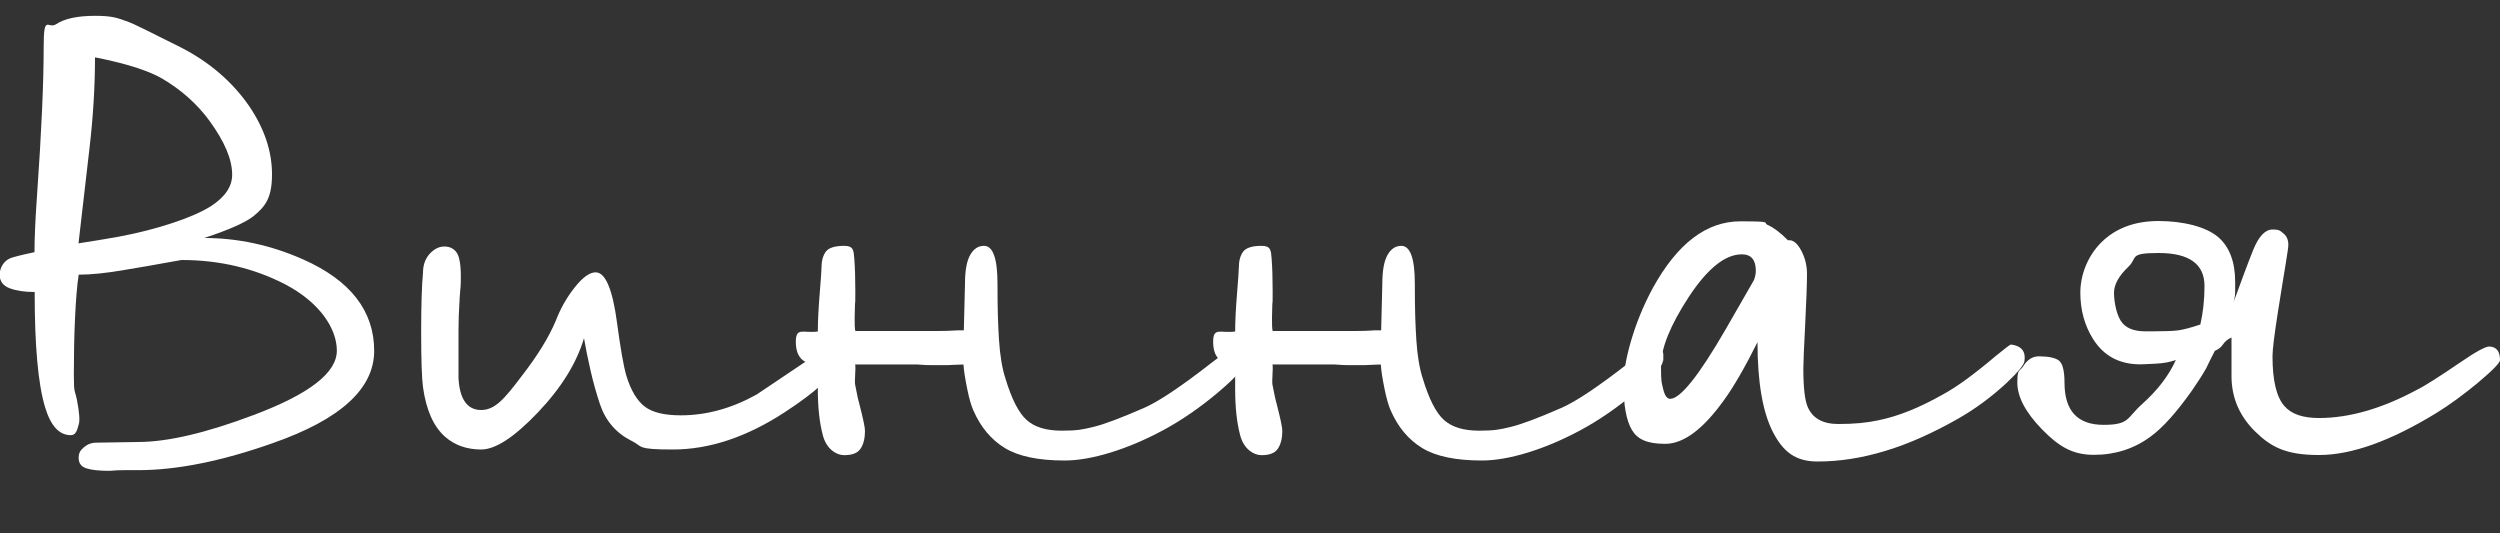 <?xml version="1.0" encoding="UTF-8"?> <svg xmlns="http://www.w3.org/2000/svg" id="_Слой_1" data-name="Слой_1" version="1.1" viewBox="0 0 1500 320"><rect x="0" y="0" width="1500" height="320" fill="#333333" stroke="none"/><defs><style> .st0 { fill: #fff; } </style></defs><path class="st0" d="M224.5,210.5c0,22.8-20.3,41.2-60.9,55.4-30.6,10.8-57.5,16.2-80.8,16.2h-8.3c-2.8,0-5.7.1-8.6.4-6.4,0-11.1-.5-14.1-1.5-3.1-1-4.6-3.1-4.6-6.2s1-4.6,3.1-6.4,4.6-2.8,7.5-2.8l25-.4c17.6,0,40.8-5.4,69.4-16.2,33.3-12.5,49.9-25.3,49.9-38.6s-10.3-28.9-30.8-39.7c-18.9-9.8-39.7-14.7-62.4-14.7-16.2,2.9-27.4,4.9-33.8,5.9-11.3,2-20.6,2.9-27.9,2.9-1,6.6-1.7,15.4-2.2,26.3-.5,10.9-.7,22.2-.7,34s.7,8.6,2,15.6,1.7,11.7.9,14.1c-.5,2-1,3.5-1.7,4.6-.6,1.1-1.7,1.7-3.1,1.7-6.9,0-12-5.6-15.4-16.9-4.2-14-6.2-37-6.2-69-5.9,0-10.8-.7-14.9-2.2-4-1.5-6.1-4.2-6.1-8.1s2.1-8,6.2-9.9c1.7-.7,6.6-2,14.7-3.7,0-8.6.5-19.8,1.5-33.8,2.7-38.4,4-68,4-88.9s2.5-10.8,7.5-14.1c5-3.3,12.8-5,23.3-5s13.3,1.2,20.2,3.7c1.7.5,12.2,5.6,31.6,15.4,17.1,8.8,30.7,20.6,40.8,35.2,9.1,13.5,13.6,27.1,13.6,40.8s-3.7,19.1-11,25c-4.9,3.9-14.8,8.3-29.7,13.2,20.3,0,40.1,4.3,59.5,12.9,28.3,12.6,42.5,30.9,42.5,54.8ZM139.3,104.8c0-9.1-4.5-19.8-13.6-32.3-7.3-10-16.8-18.5-28.3-25.3-5.9-3.4-14.4-6.6-25.7-9.5-3.7-1-8.6-2.1-14.7-3.3,0,17.4-1.1,35.6-3.3,54.5-2.2,19-4.4,38-6.6,57.1,8.1-1.2,16.2-2.6,24.2-4,11.7-2.2,22.6-5,32.5-8.3s17.6-6.7,22.9-10.1c8.4-5.5,12.6-11.7,12.6-18.8Z"></path><path class="st0" d="M499.5,220.5c0,5.4-9.5,14.3-28.6,26.8-22.8,14.9-45.2,22.4-67.2,22.4s-17.8-1.7-24.6-5.1c-9.3-4.6-15.7-12-19.1-22-2.2-6.6-4.1-13.4-5.7-20.4s-2.9-13.4-3.9-19.3c-4.4,14.9-13.6,29.8-27.7,44.6s-25.4,22.2-34,22.2-16-2.6-21.7-7.7c-6.9-6.1-11.3-16-13.2-29.7-.7-5.1-1.1-16.2-1.1-33s.4-28.5,1.1-35.6c0-4.6,1.3-8.4,4-11.4,2.7-2.9,5.6-4.4,8.8-4.4s5.6,1.2,7.3,3.5c1.7,2.3,2.6,7.2,2.6,14.5s-.2,5-.7,12.9c-.5,7.8-.7,14.3-.7,19.5v28.6c.7,12.7,5.3,19.1,13.6,19.1s14-6.7,24.2-20.2c9.5-12.2,16.4-23.4,20.6-33.4,2.7-7.1,6.4-13.7,11.2-19.8,4.8-6.1,9-9.2,12.7-9.2,5.9,0,10.2,10.3,12.9,30.8,2,14.9,3.8,25.3,5.5,31.2,2.7,8.8,6.4,15,11,18.5,4.6,3.6,11.9,5.3,21.7,5.3,15.4,0,30.6-4.2,45.5-12.5,13-8.8,26.1-17.6,39.3-26.4,2.7,0,4.4.8,5.1,2.4.7,1.5,1.1,4.1,1.1,7.8Z"></path><path class="st0" d="M747.3,216.4c0,3.4-5.4,9.7-16.3,18.9-10.9,9.2-21.8,16.7-32.7,22.6-10.9,5.9-21.5,10.4-31.9,13.6s-19.6,4.8-27.7,4.8c-15.7,0-27.6-2.5-35.8-7.5s-14.5-12.5-18.9-22.6c-1.2-2.7-2.5-7-3.7-13s-2-10.8-2.2-14.5c-1.7,0-3.6.1-5.7.2-2.1.1-3.5.2-4.2.2h-8.4c-2.9,0-6-.1-9.2-.4h-37.5c.2,1,.2,3,0,6.1s-.2,5.1,0,6.1c1,5.1,1.8,9.1,2.6,11.8,2.2,8.6,3.3,13.8,3.3,15.8,0,4.4-.9,8-2.6,10.6-1.7,2.7-5,4-9.9,4s-10.6-3.9-12.7-11.6c-2.1-7.7-3.1-17.1-3.1-28.1v-14.7c-8.8,0-13.2-4.5-13.2-13.6s4.4-5,13.2-6.2c0-6.1.4-13.6,1.1-22.4.7-8.8,1.1-14.1,1.1-15.8,0-4.2.9-7.4,2.6-9.7s5.4-3.5,11-3.5,5.7,2.6,6.1,7.9c.4,5.3.6,11.7.6,19.3s0,5.3-.2,7.9c0,2.6-.2,5.2-.2,7.9,0,3.9,0,6.6.4,8.1h49.1c4,0,8.1-.1,12.3-.4h3.7l.7-27.9c0-7.8,1-13.6,3.1-17.3s4.8-5.5,8.3-5.5c5.4,0,8.1,7.6,8.1,22.8s.3,24.2.9,33.6c.6,9.4,1.9,17.2,3.9,23.3,3.7,12.2,7.9,20.5,12.7,24.8,4.8,4.3,11.8,6.4,21.1,6.4s12.4-.7,18.7-2.2c6.4-1.5,16.5-5.3,30.5-11.4,8.6-3.7,22.3-12.8,41.1-27.5,7.6-5.9,12.2-8.8,14-8.8,4.2,0,6.2,1.5,6.2,4.4v3.5h-.3Z"></path><path class="st0" d="M997.7,216.4c0,3.4-5.4,9.7-16.3,18.9-10.9,9.2-21.8,16.7-32.7,22.6-10.9,5.9-21.5,10.4-31.9,13.6s-19.6,4.8-27.7,4.8c-15.7,0-27.6-2.5-35.8-7.5s-14.5-12.5-18.9-22.6c-1.2-2.7-2.5-7-3.7-13s-2-10.8-2.2-14.5c-1.7,0-3.6.1-5.7.2-2.1.1-3.5.2-4.2.2h-8.4c-2.9,0-6-.1-9.2-.4h-37.5c.2,1,.2,3,0,6.1s-.2,5.1,0,6.1c1,5.1,1.8,9.1,2.6,11.8,2.2,8.6,3.3,13.8,3.3,15.8,0,4.4-.9,8-2.6,10.6-1.7,2.7-5,4-9.9,4s-10.6-3.9-12.7-11.6c-2.1-7.7-3.1-17.1-3.1-28.1v-14.7c-8.8,0-13.2-4.5-13.2-13.6s4.4-5,13.2-6.2c0-6.1.4-13.6,1.1-22.4.7-8.8,1.1-14.1,1.1-15.8,0-4.2.9-7.4,2.6-9.7,1.7-2.3,5.4-3.5,11-3.5s5.7,2.6,6.1,7.9c.4,5.3.6,11.7.6,19.3s0,5.3-.2,7.9c0,2.6-.2,5.2-.2,7.9,0,3.9,0,6.6.4,8.1h49.1c4,0,8.1-.1,12.3-.4h3.7l.7-27.9c0-7.8,1-13.6,3.1-17.3s4.8-5.5,8.3-5.5c5.4,0,8.1,7.6,8.1,22.8s.3,24.2.9,33.6c.6,9.4,1.9,17.2,3.9,23.3,3.7,12.2,7.9,20.5,12.7,24.8,4.8,4.3,11.8,6.4,21.1,6.4s12.4-.7,18.7-2.2c6.4-1.5,16.5-5.3,30.5-11.4,8.6-3.7,22.3-12.8,41.1-27.5,7.6-5.9,12.2-8.8,14-8.8,4.2,0,6.2,1.5,6.2,4.4v3.5h-.3Z"></path><path class="st0" d="M1214.7,216.4c0,2.2-3.7,6.7-11,13.6-8.8,8.1-18.2,15.1-28.3,20.9-15.4,8.8-30.1,15.4-44.1,19.6-14,4.3-27.5,6.4-40.8,6.4s-20.7-5.9-26.8-17.8c-6.1-11.9-9.2-29.8-9.2-53.8-7.6,15.2-14.3,26.8-20.2,34.9-12.5,17.4-24.2,26.1-35.2,26.1s-16.7-2.8-20-8.4-5-14.8-5-27.5,5.9-36.1,17.6-57.6c14.7-26.7,32.2-40,52.5-40s13.1.7,16.5,2.2,7.5,4.5,12.1,9.2c2.7-.5,5.3,1.4,7.7,5.7,2.4,4.3,3.7,9.1,3.7,14.5s-.4,16.8-1.1,30.5-1.1,22.4-1.1,26.1c0,11.5.9,19.2,2.6,23.1,2.9,6.9,9.1,10.3,18.4,10.3s17-.7,23.9-2.2c12-2.4,24.8-7.6,38.6-15.4,8.6-4.6,19.3-12.5,32.3-23.5,5.4-4.4,8.3-6.6,8.8-6.6,6.2.8,8.9,4.1,8.1,9.7ZM1052.4,168c.7-2,1.1-3.8,1.1-5.5,0-6.6-2.8-9.9-8.4-9.9-10,0-20.6,8.5-31.8,25.5-11.1,17-16.7,30.8-16.7,41.3s.4,10,1.3,14c.9,3.9,2.3,5.9,4.2,5.9,6.1,0,17.3-14,33.4-41.9,5.7-9.9,11.3-19.7,16.9-29.4Z"></path><path class="st0" d="M1500,216c0,1.7-4.4,6.2-13.2,13.6-8.8,7.3-17.3,13.5-25.3,18.4-27.2,16.6-50.5,25-70.1,25s-28.6-4.6-38.2-14c-9.5-9.3-14.3-20.4-14.3-33.4v-23.1c-2.2,1-3.9,2.3-5,4s-2.8,3.1-5,4c-2.5,4.9-4.2,8.3-5.1,10.3-2.2,3.9-5,8.3-8.4,13.2-9.3,13.2-17.6,22.5-25,27.9-9.8,7.3-21.2,11-34.1,11s-21.1-5.1-31-15.2c-9.9-10.2-14.9-19.5-14.9-28.1s1.2-6.3,3.7-10.1c2.4-3.8,5.5-5.7,9.2-5.7,5.6,0,9.6.8,11.9,2.4,2.3,1.6,3.5,6.1,3.5,13.4,0,16.9,7.8,25.3,23.5,25.3s13.8-4.2,23.1-12.5c9.3-8.3,16-17.1,20.2-26.4-3.4,1.2-7.5,2-12.1,2.2-4.7.2-7.7.4-9.2.4-12.5,0-21.9-5-28.3-15.1-5.1-8.1-7.7-17.4-7.7-27.9s4.3-22.1,12.9-30.5c8.6-8.3,19.9-12.5,34.1-12.5s28.6,3.3,36,9.9c6.6,5.9,9.9,14.8,9.9,26.8v5.9c0,2.9-.7,6.1-2.2,9.5,5.4-14.9,9.7-26.5,13-34.7s7.2-12.3,11.6-12.3,4.6.8,6.6,2.4c2,1.6,2.9,3.9,2.9,6.8s-2.1,13.8-6.2,40c-2.2,14-3.3,22.9-3.3,26.8,0,14.7,2.4,24.7,7.3,30.1,4.2,4.7,11,7,20.6,7,18.1,0,37.7-5.6,58.7-16.9,4.9-2.4,13.6-8,26.1-16.5,9.3-6.4,15.1-9.5,17.3-9.5,4.3.1,6.5,2.8,6.5,8.1ZM1322.7,171.6c0-13.2-9.2-19.8-27.5-19.8s-12.4,2.8-18.2,8.3c-5.8,5.5-8.6,10.7-8.6,15.6s1.3,12.4,4,16.7,7.6,6.4,14.7,6.4h4.8c7.1,0,12.1-.2,15.1-.6,2.9-.4,7.3-1.5,13.2-3.5,1.6-7,2.5-14.8,2.5-23.1Z"></path></svg> 